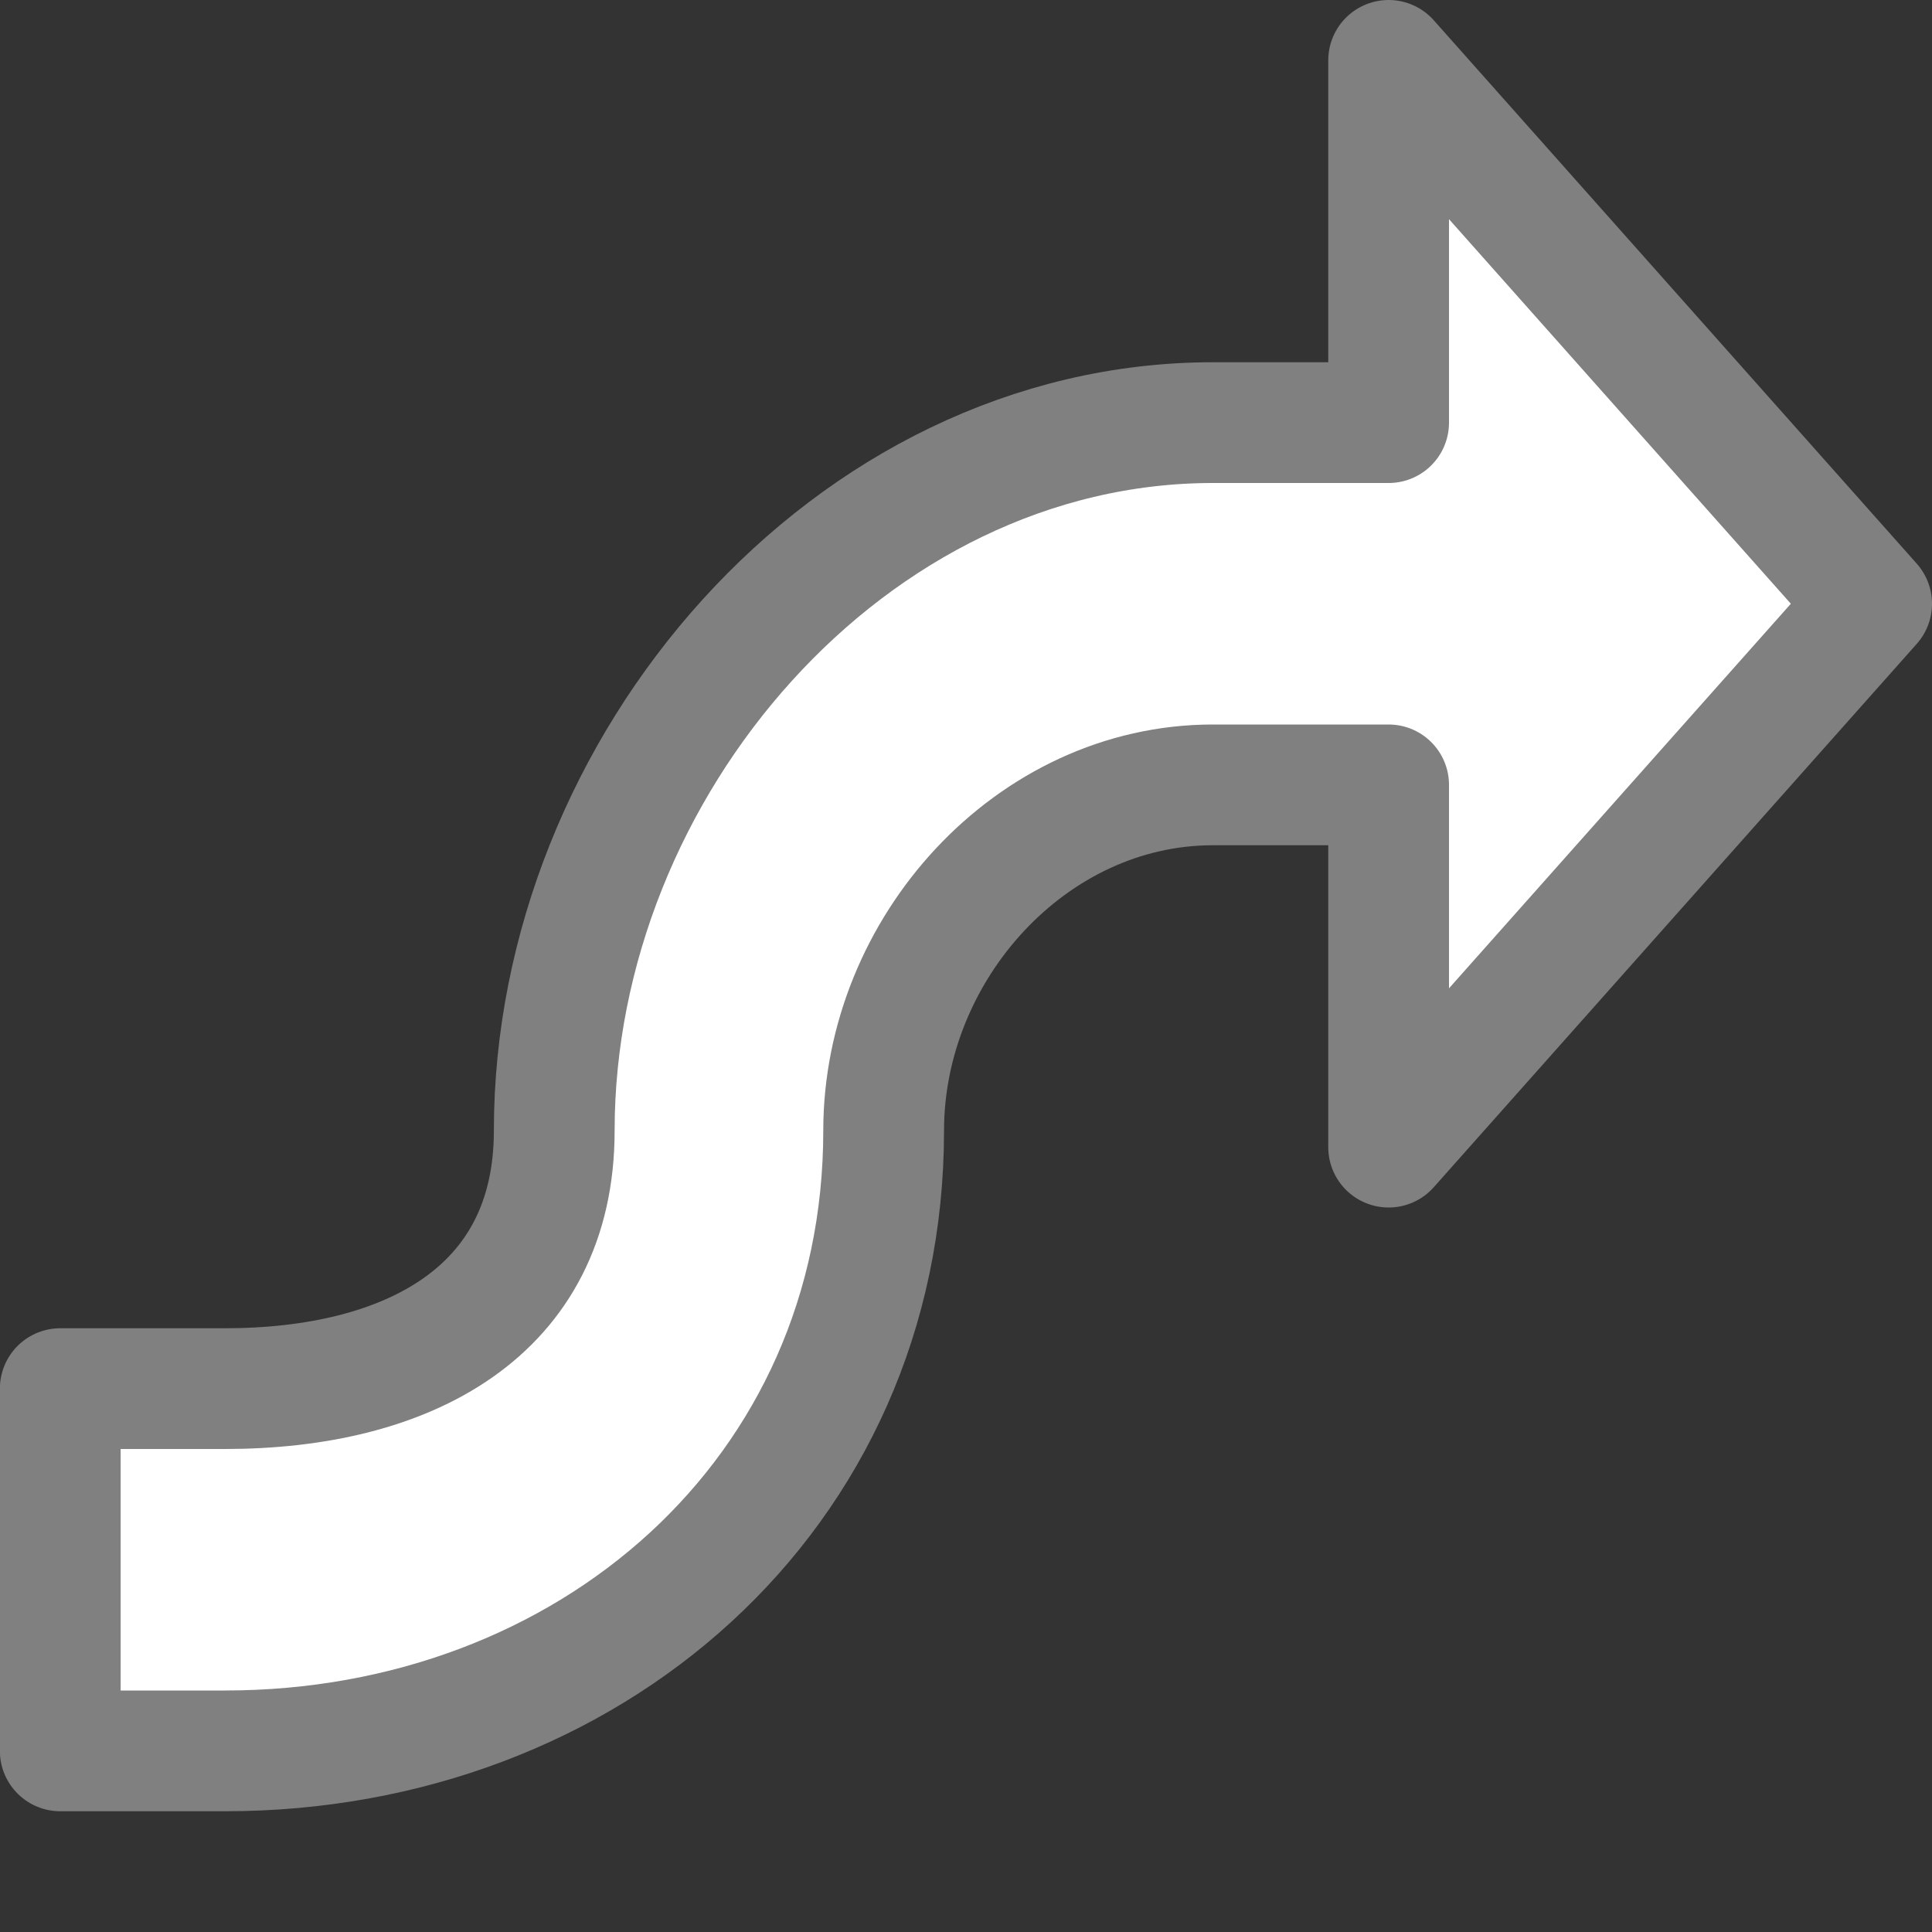 <svg viewBox="0 0 16 16" xmlns="http://www.w3.org/2000/svg">


     <rect x="0" y="0" width="16" height="16" fill="#333333" stroke="none"/>


     /&amp;gt;
 <path d="m11.5.5v2.045.955h-1.455c-3.012 0-5.455 2.851-5.455 5.864 0 1.506-1.221 2.136-2.727 2.136h-1.364v3h1.364c3.012 0 5.455-2.124 5.455-5.136 0-1.506 1.221-2.864 2.727-2.864h1.455v3l4-4.5z" fill="#fff" stroke="#808080" stroke-linejoin="round"/></svg>